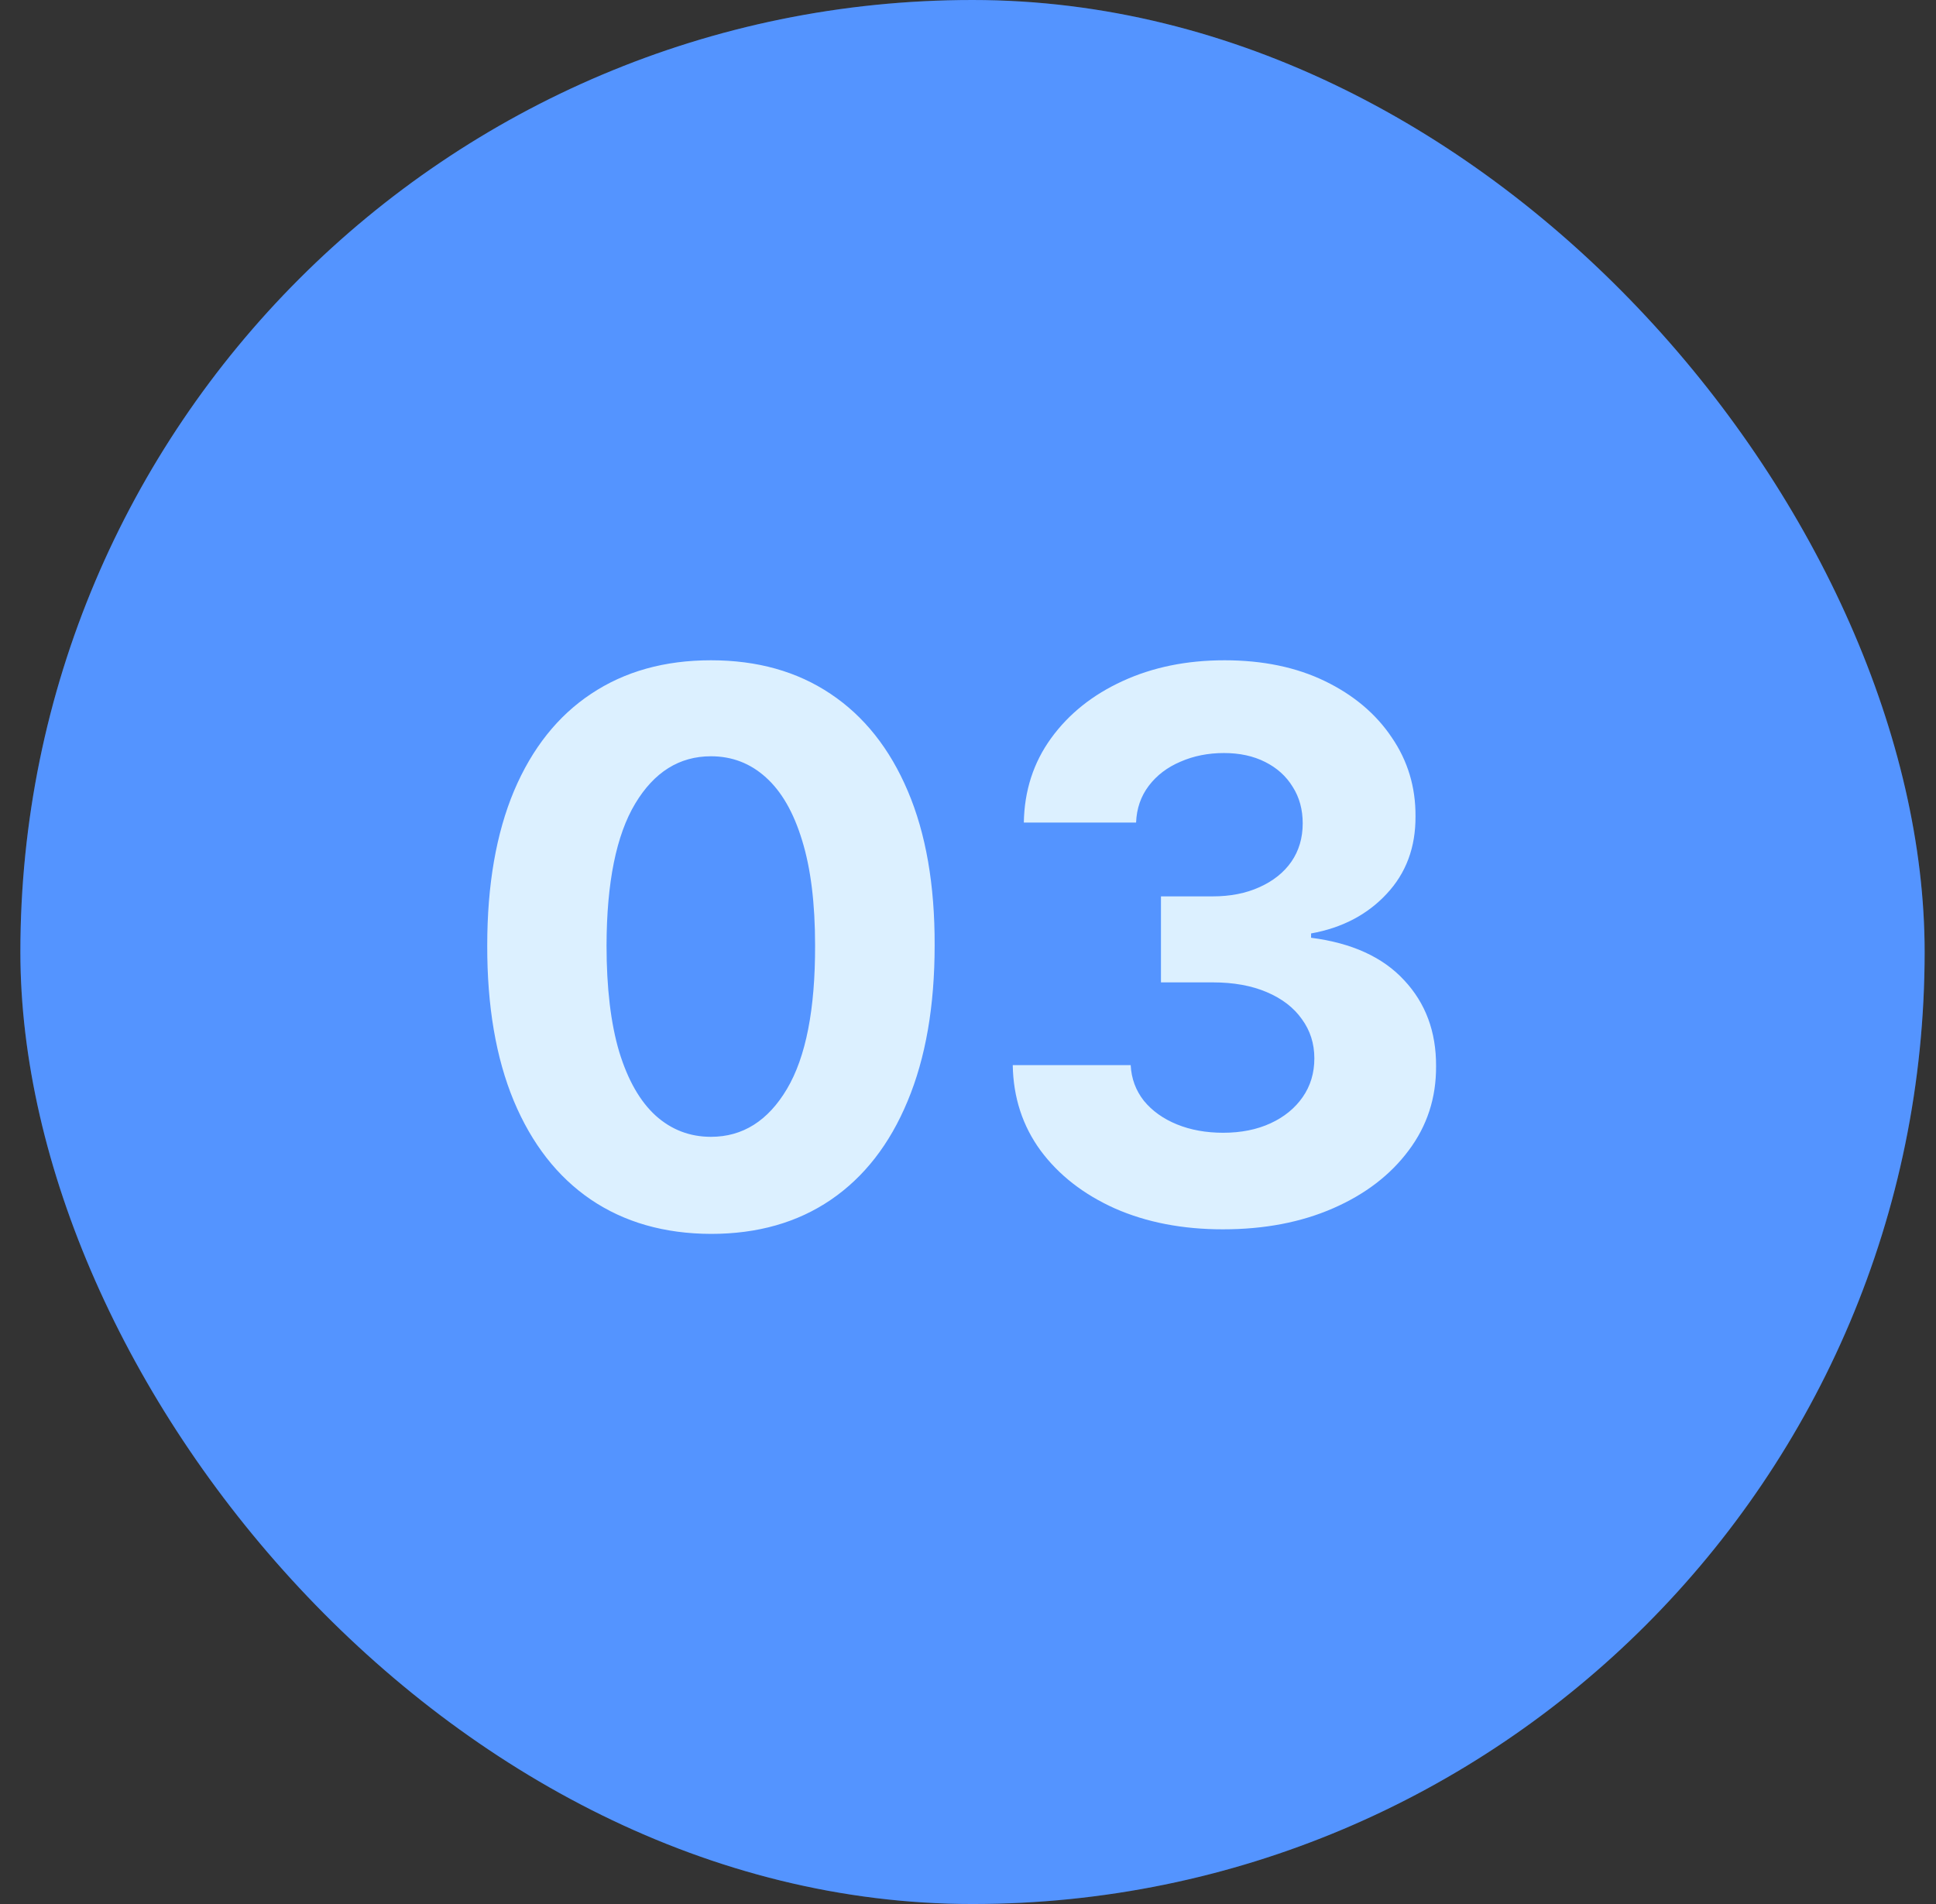 <svg width="61" height="60" viewBox="0 0 61 60" fill="none" xmlns="http://www.w3.org/2000/svg">
<rect x="0" y="0" width="61" height="60" fill="#333333" stroke="none"/>
<g clip-path="url(#clip0_284_350)">
<rect x="0.642" width="63.65" height="60.3" fill="#2979FF"/>
<rect x="0.642" width="63.65" height="60.3" fill="white" fill-opacity="0.2"/>
<path d="M22.401 38.883C20.935 38.878 19.673 38.517 18.616 37.801C17.565 37.085 16.756 36.048 16.188 34.69C15.625 33.332 15.347 31.699 15.352 29.79C15.352 27.886 15.634 26.264 16.196 24.923C16.764 23.582 17.574 22.562 18.625 21.864C19.682 21.159 20.94 20.807 22.401 20.807C23.861 20.807 25.116 21.159 26.168 21.864C27.224 22.568 28.037 23.591 28.605 24.932C29.173 26.267 29.455 27.886 29.449 29.79C29.449 31.704 29.165 33.341 28.597 34.699C28.034 36.057 27.227 37.094 26.176 37.81C25.125 38.526 23.866 38.883 22.401 38.883ZM22.401 35.824C23.401 35.824 24.199 35.321 24.796 34.315C25.392 33.31 25.688 31.801 25.682 29.79C25.682 28.466 25.546 27.364 25.273 26.483C25.006 25.602 24.625 24.94 24.131 24.497C23.642 24.054 23.065 23.832 22.401 23.832C21.406 23.832 20.611 24.329 20.014 25.324C19.418 26.318 19.116 27.807 19.111 29.79C19.111 31.131 19.244 32.25 19.511 33.148C19.784 34.04 20.168 34.71 20.662 35.159C21.156 35.602 21.736 35.824 22.401 35.824ZM38.532 38.739C37.259 38.739 36.126 38.52 35.131 38.082C34.143 37.639 33.362 37.031 32.788 36.258C32.219 35.48 31.927 34.582 31.91 33.565H35.626C35.648 33.992 35.788 34.367 36.043 34.69C36.305 35.008 36.651 35.256 37.083 35.432C37.515 35.608 38.001 35.696 38.541 35.696C39.103 35.696 39.6 35.597 40.032 35.398C40.464 35.199 40.802 34.923 41.046 34.571C41.291 34.219 41.413 33.812 41.413 33.352C41.413 32.886 41.282 32.474 41.021 32.117C40.765 31.753 40.396 31.469 39.913 31.264C39.435 31.06 38.867 30.957 38.208 30.957H36.58V28.247H38.208C38.765 28.247 39.256 28.151 39.683 27.957C40.114 27.764 40.45 27.497 40.688 27.156C40.927 26.81 41.046 26.406 41.046 25.946C41.046 25.509 40.941 25.125 40.731 24.796C40.526 24.46 40.237 24.199 39.862 24.011C39.492 23.824 39.06 23.73 38.566 23.73C38.066 23.73 37.609 23.821 37.194 24.003C36.779 24.179 36.447 24.432 36.197 24.761C35.947 25.091 35.813 25.477 35.796 25.921H32.259C32.276 24.915 32.563 24.028 33.12 23.261C33.677 22.494 34.427 21.895 35.37 21.463C36.319 21.026 37.39 20.807 38.583 20.807C39.788 20.807 40.842 21.026 41.745 21.463C42.648 21.901 43.35 22.491 43.85 23.236C44.356 23.974 44.606 24.804 44.6 25.724C44.606 26.702 44.302 27.517 43.688 28.171C43.08 28.824 42.288 29.239 41.31 29.415V29.551C42.594 29.716 43.572 30.162 44.242 30.889C44.918 31.611 45.254 32.514 45.248 33.599C45.254 34.594 44.967 35.477 44.387 36.25C43.813 37.023 43.021 37.631 42.009 38.074C40.998 38.517 39.839 38.739 38.532 38.739Z" fill="#DCF0FF"/>
</g>
<defs>
<clipPath id="clip0_284_350">
<rect x="0.642" width="60" height="60" rx="30" fill="white"/>
</clipPath>
</defs>
</svg>
